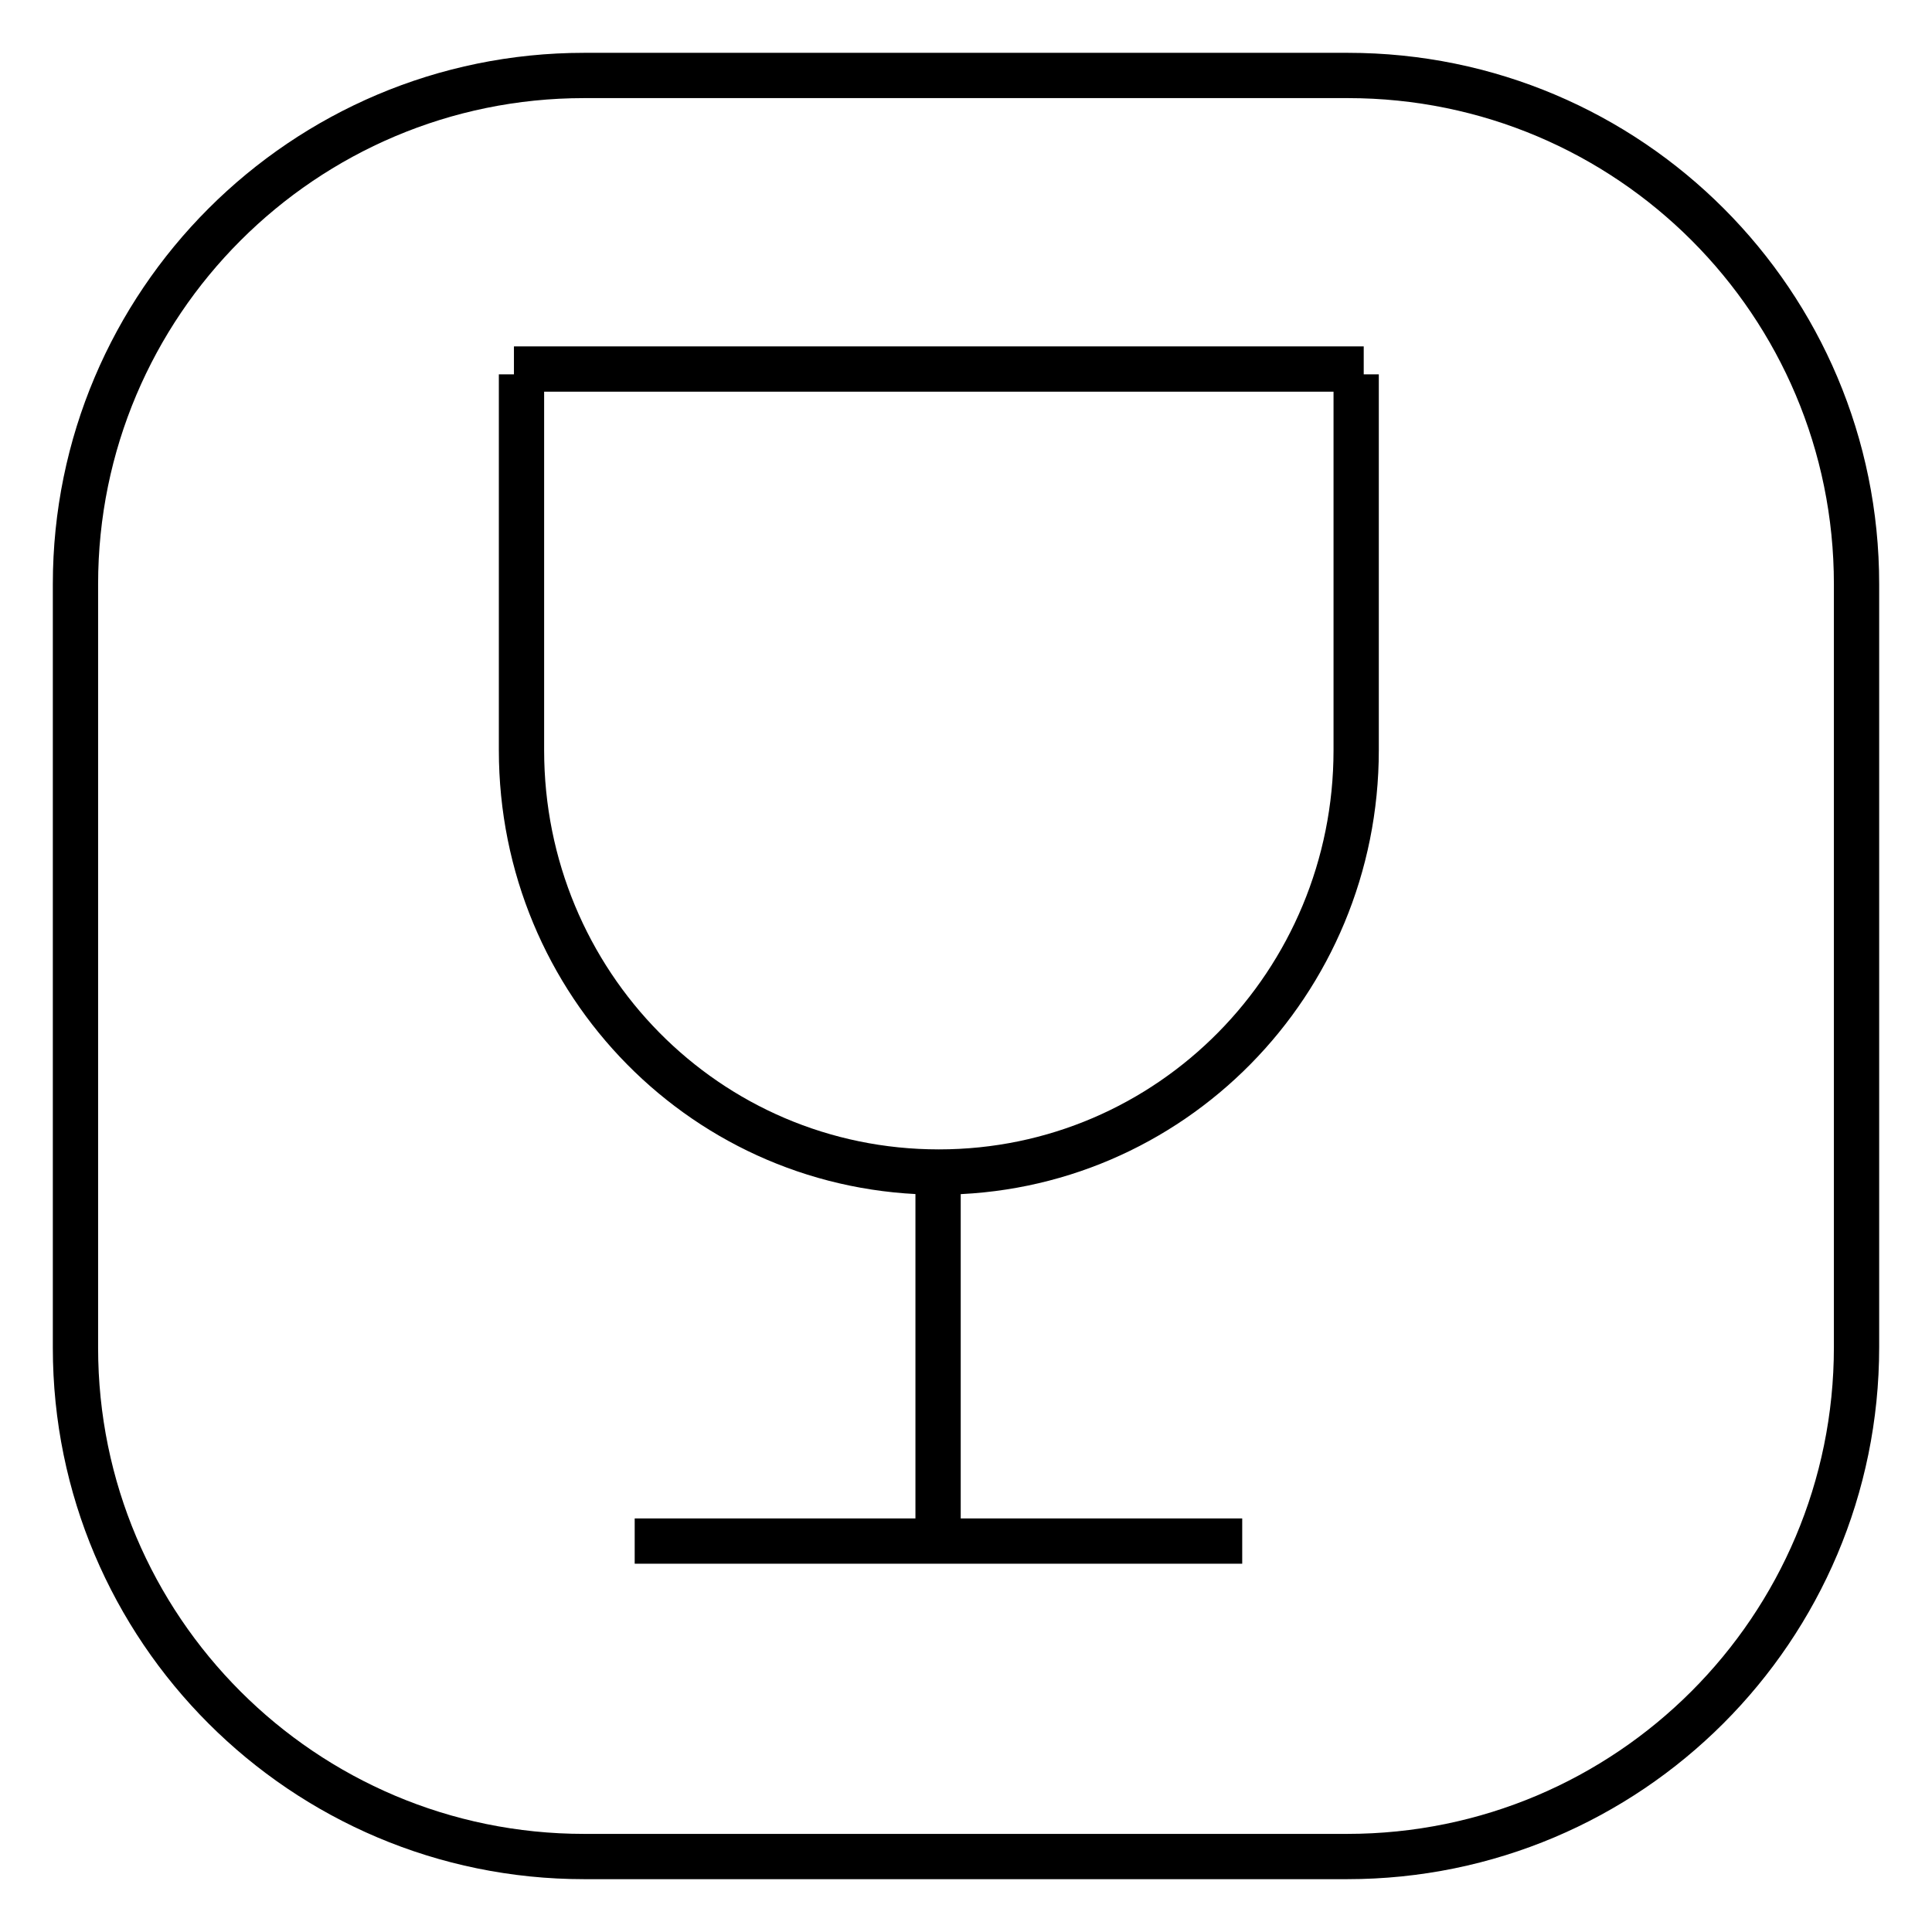 <?xml version="1.0" encoding="utf-8"?>
<!-- Svg Vector Icons : http://www.onlinewebfonts.com/icon -->
<!DOCTYPE svg PUBLIC "-//W3C//DTD SVG 1.1//EN" "http://www.w3.org/Graphics/SVG/1.1/DTD/svg11.dtd">
<svg version="1.1" xmlns="http://www.w3.org/2000/svg" xmlns:xlink="http://www.w3.org/1999/xlink" x="0px" y="0px" viewBox="0 0 256 256" enable-background="new 0 0 256 256" xml:space="preserve">
<g><g><path stroke-width="6" fill-opacity="0" stroke="#000000"  d="M178.5,246H77.4C40.2,246,10,215.8,10,178.6V77.4C10,40.2,40.2,10,77.4,10h101.2c37.3,0,67.4,30.2,67.4,67.4v101.1C246,215.8,215.8,246,178.5,246z"/><path stroke-width="6" fill-opacity="0" stroke="#000000"  d="M208.7,103.3"/><path stroke-width="6" fill-opacity="0" stroke="#000000"  d="M50.8,103.3"/><path stroke-width="6" fill-opacity="0" stroke="#000000"  d="M101.8,103.2"/><path stroke-width="6" fill-opacity="0" stroke="#000000"  d="M76.8,49.6"/><path stroke-width="6" fill-opacity="0" stroke="#000000"  d="M155,103.2"/><path stroke-width="6" fill-opacity="0" stroke="#000000"  d="M128.8,49.6"/><path stroke-width="6" fill-opacity="0" stroke="#000000"  d="M103.4,103.2"/><path stroke-width="6" fill-opacity="0" stroke="#000000"  d="M128.4,48.9"/><path stroke-width="6" fill-opacity="0" stroke="#000000"  d="M156.7,103.2"/><path stroke-width="6" fill-opacity="0" stroke="#000000"  d="M181,48.9"/><path stroke-width="6" fill-opacity="0" stroke="#000000"  d="M129.5,203.1"/><path stroke-width="6" fill-opacity="0" stroke="#000000"  d="M102,102.6"/><path stroke-width="6" fill-opacity="0" stroke="#000000"  d="M129.5,205.5"/><path stroke-width="6" fill-opacity="0" stroke="#000000"  d="M156.1,102.6"/><path stroke-width="6" fill-opacity="0" stroke="#000000"  d="M84.1,204.2h80.5H84.1z"/><path stroke-width="6" fill-opacity="0" stroke="#000000"  d="M124.3,155.2v49.7V155.2z"/><path stroke-width="6" fill-opacity="0" stroke="#000000"  d="M179.7,49.6v49.8c0,30.8-24.6,55.9-55.3,55.9c-30.7,0-55.3-25-55.3-55.9V49.6"/><path stroke-width="6" fill-opacity="0" stroke="#000000"  d="M68.1,48.9h112.6H68.1z"/></g></g>
</svg>